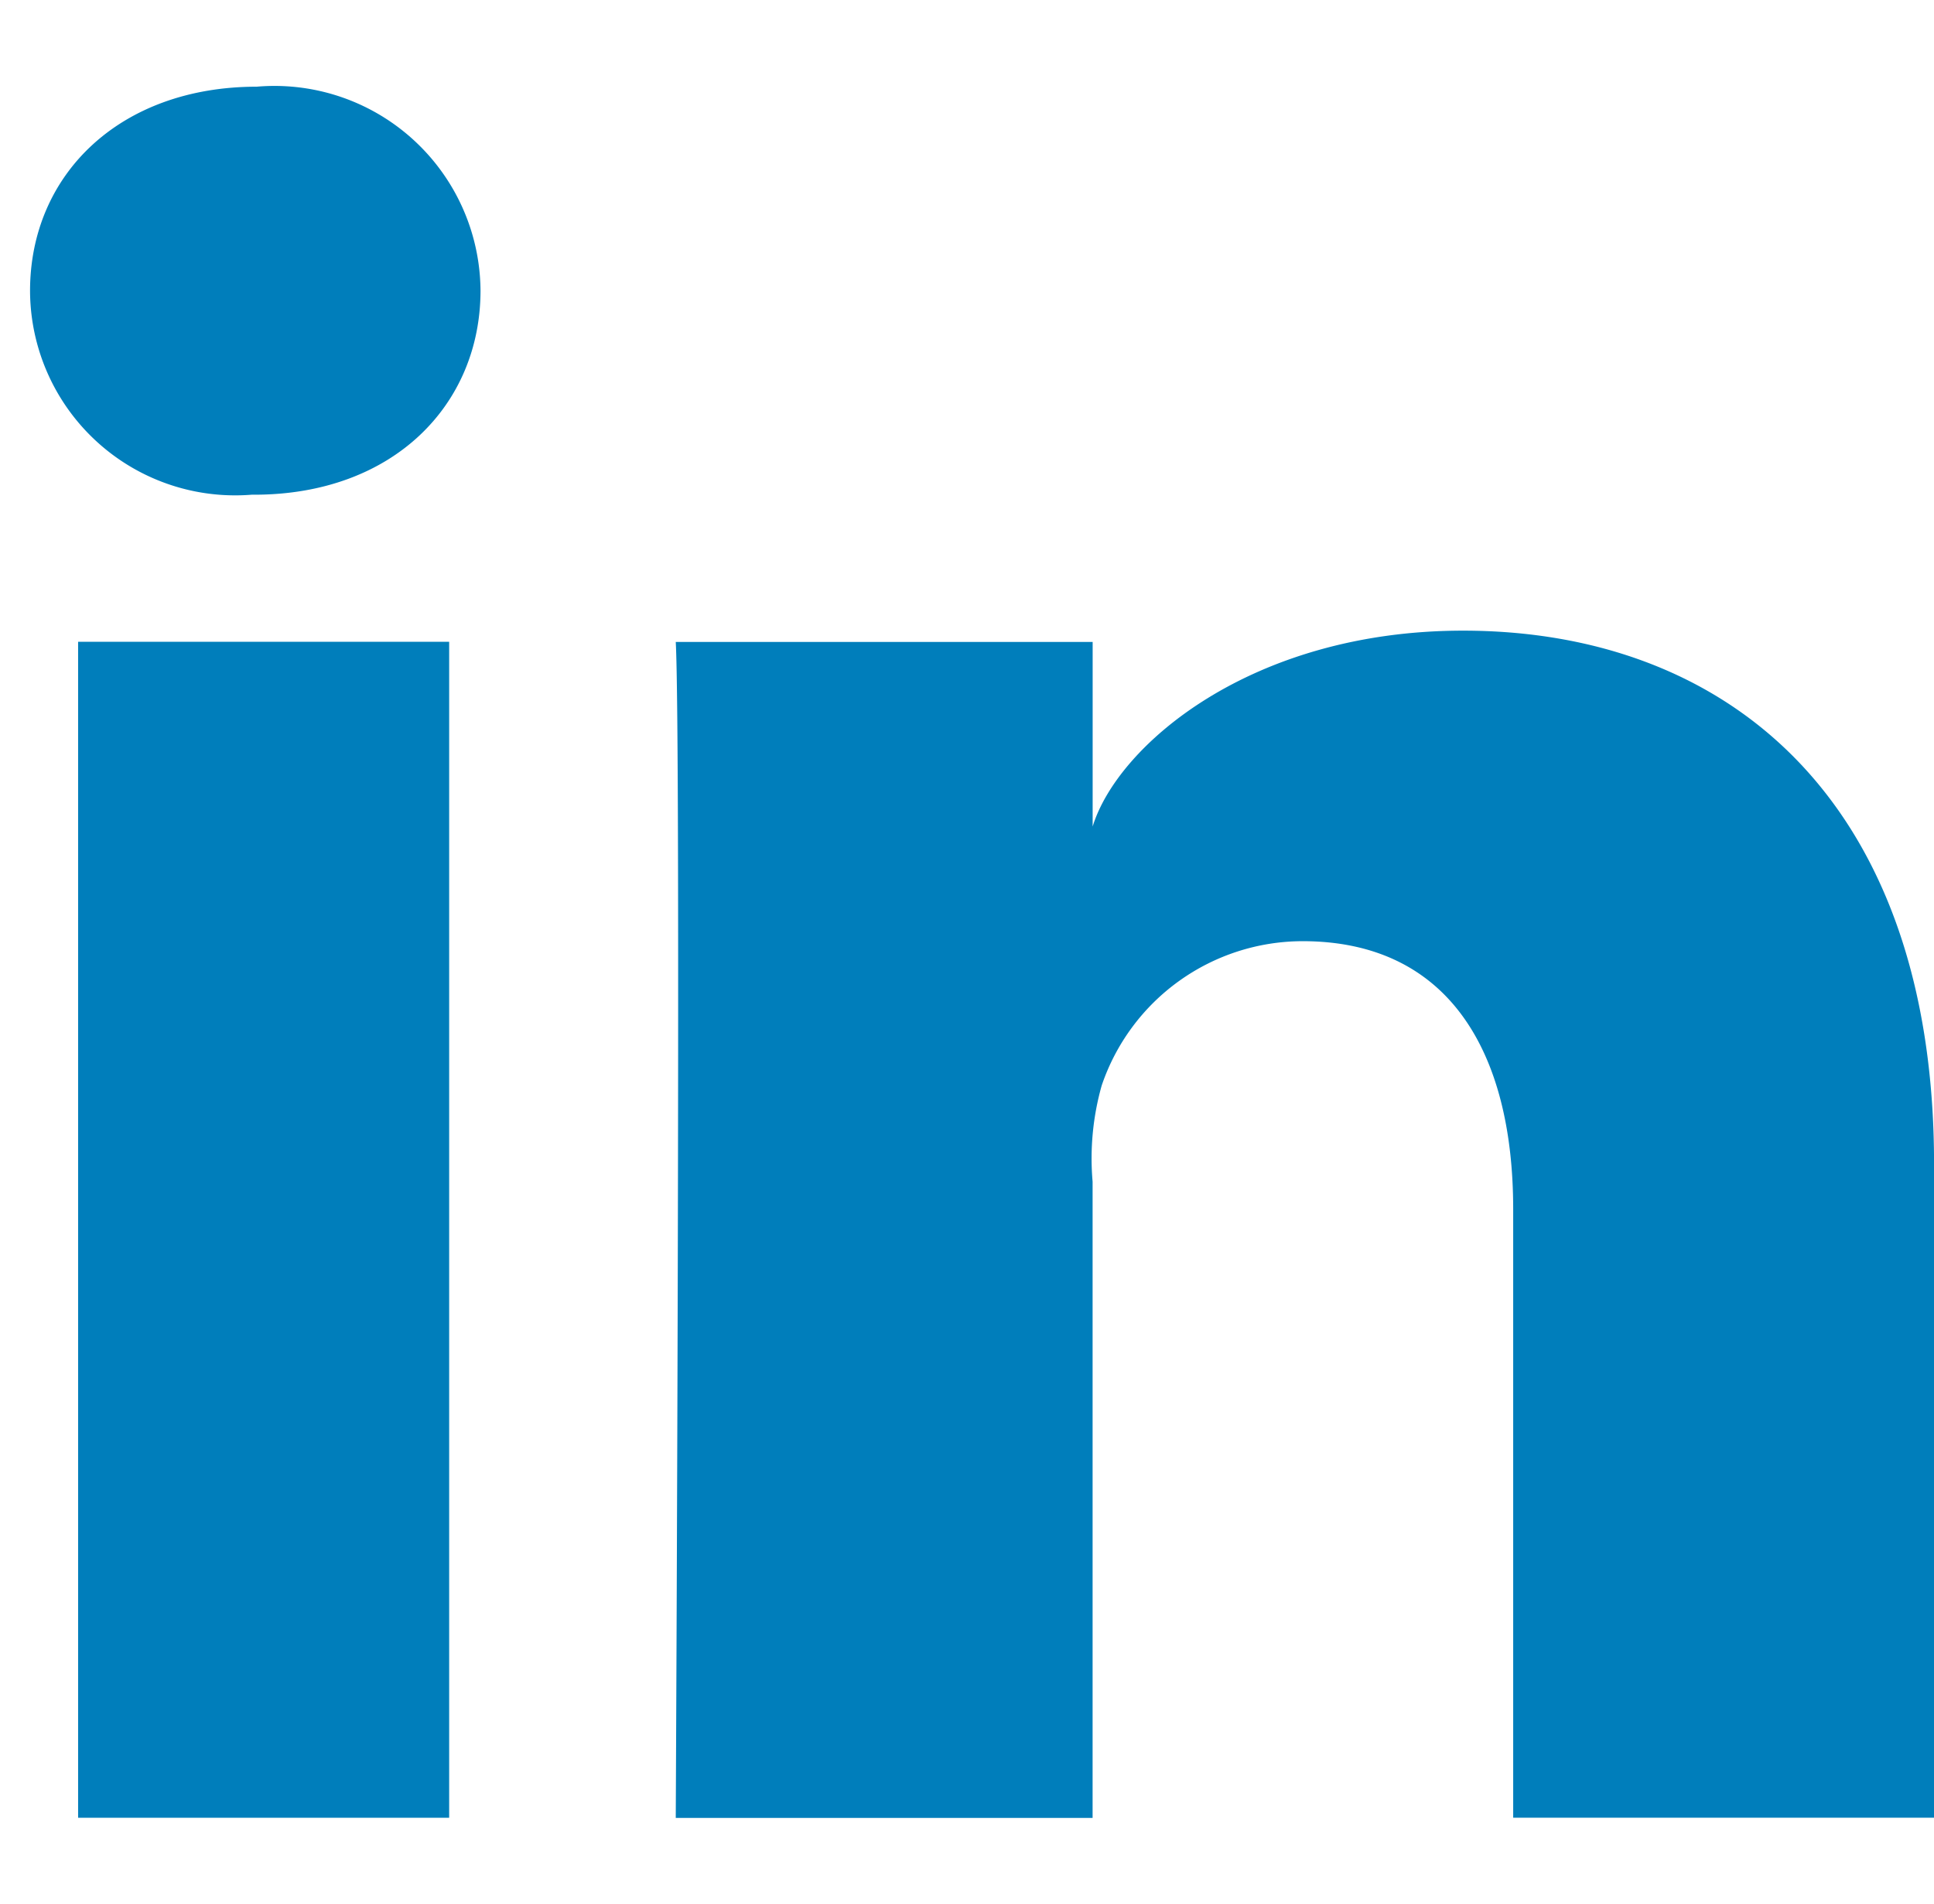 <svg id="_x34__stroke" xmlns="http://www.w3.org/2000/svg" width="34.046" height="33.521" viewBox="0 0 34.046 33.521">
  <g id="LinkedIn" transform="translate(0)">
    <rect id="Rectangle_11" data-name="Rectangle 11" width="33.521" height="33.521" fill="none"/>
    <path id="LinkedIn_1_" d="M.846,15.589H7.378v20.7H.846ZM3.945,13H3.9A3.611,3.611,0,0,1,0,9.412C0,7.367,1.578,5.818,3.991,5.818A3.627,3.627,0,0,1,7.93,9.406C7.93,11.412,6.4,13,3.945,13ZM33.517,36.288H26.109V25.577c0-2.8-1.159-4.718-3.707-4.718A3.739,3.739,0,0,0,18.865,23.4a4.716,4.716,0,0,0-.16,1.692v11.2H11.367s.095-18.974,0-20.7h7.339v3.249c.434-1.42,2.779-3.448,6.521-3.448,4.643,0,8.291,2.977,8.291,9.389v11.51Z" transform="translate(0.529 -4.292)" fill="#007ebb" fill-rule="evenodd"/>
  </g>
</svg>
